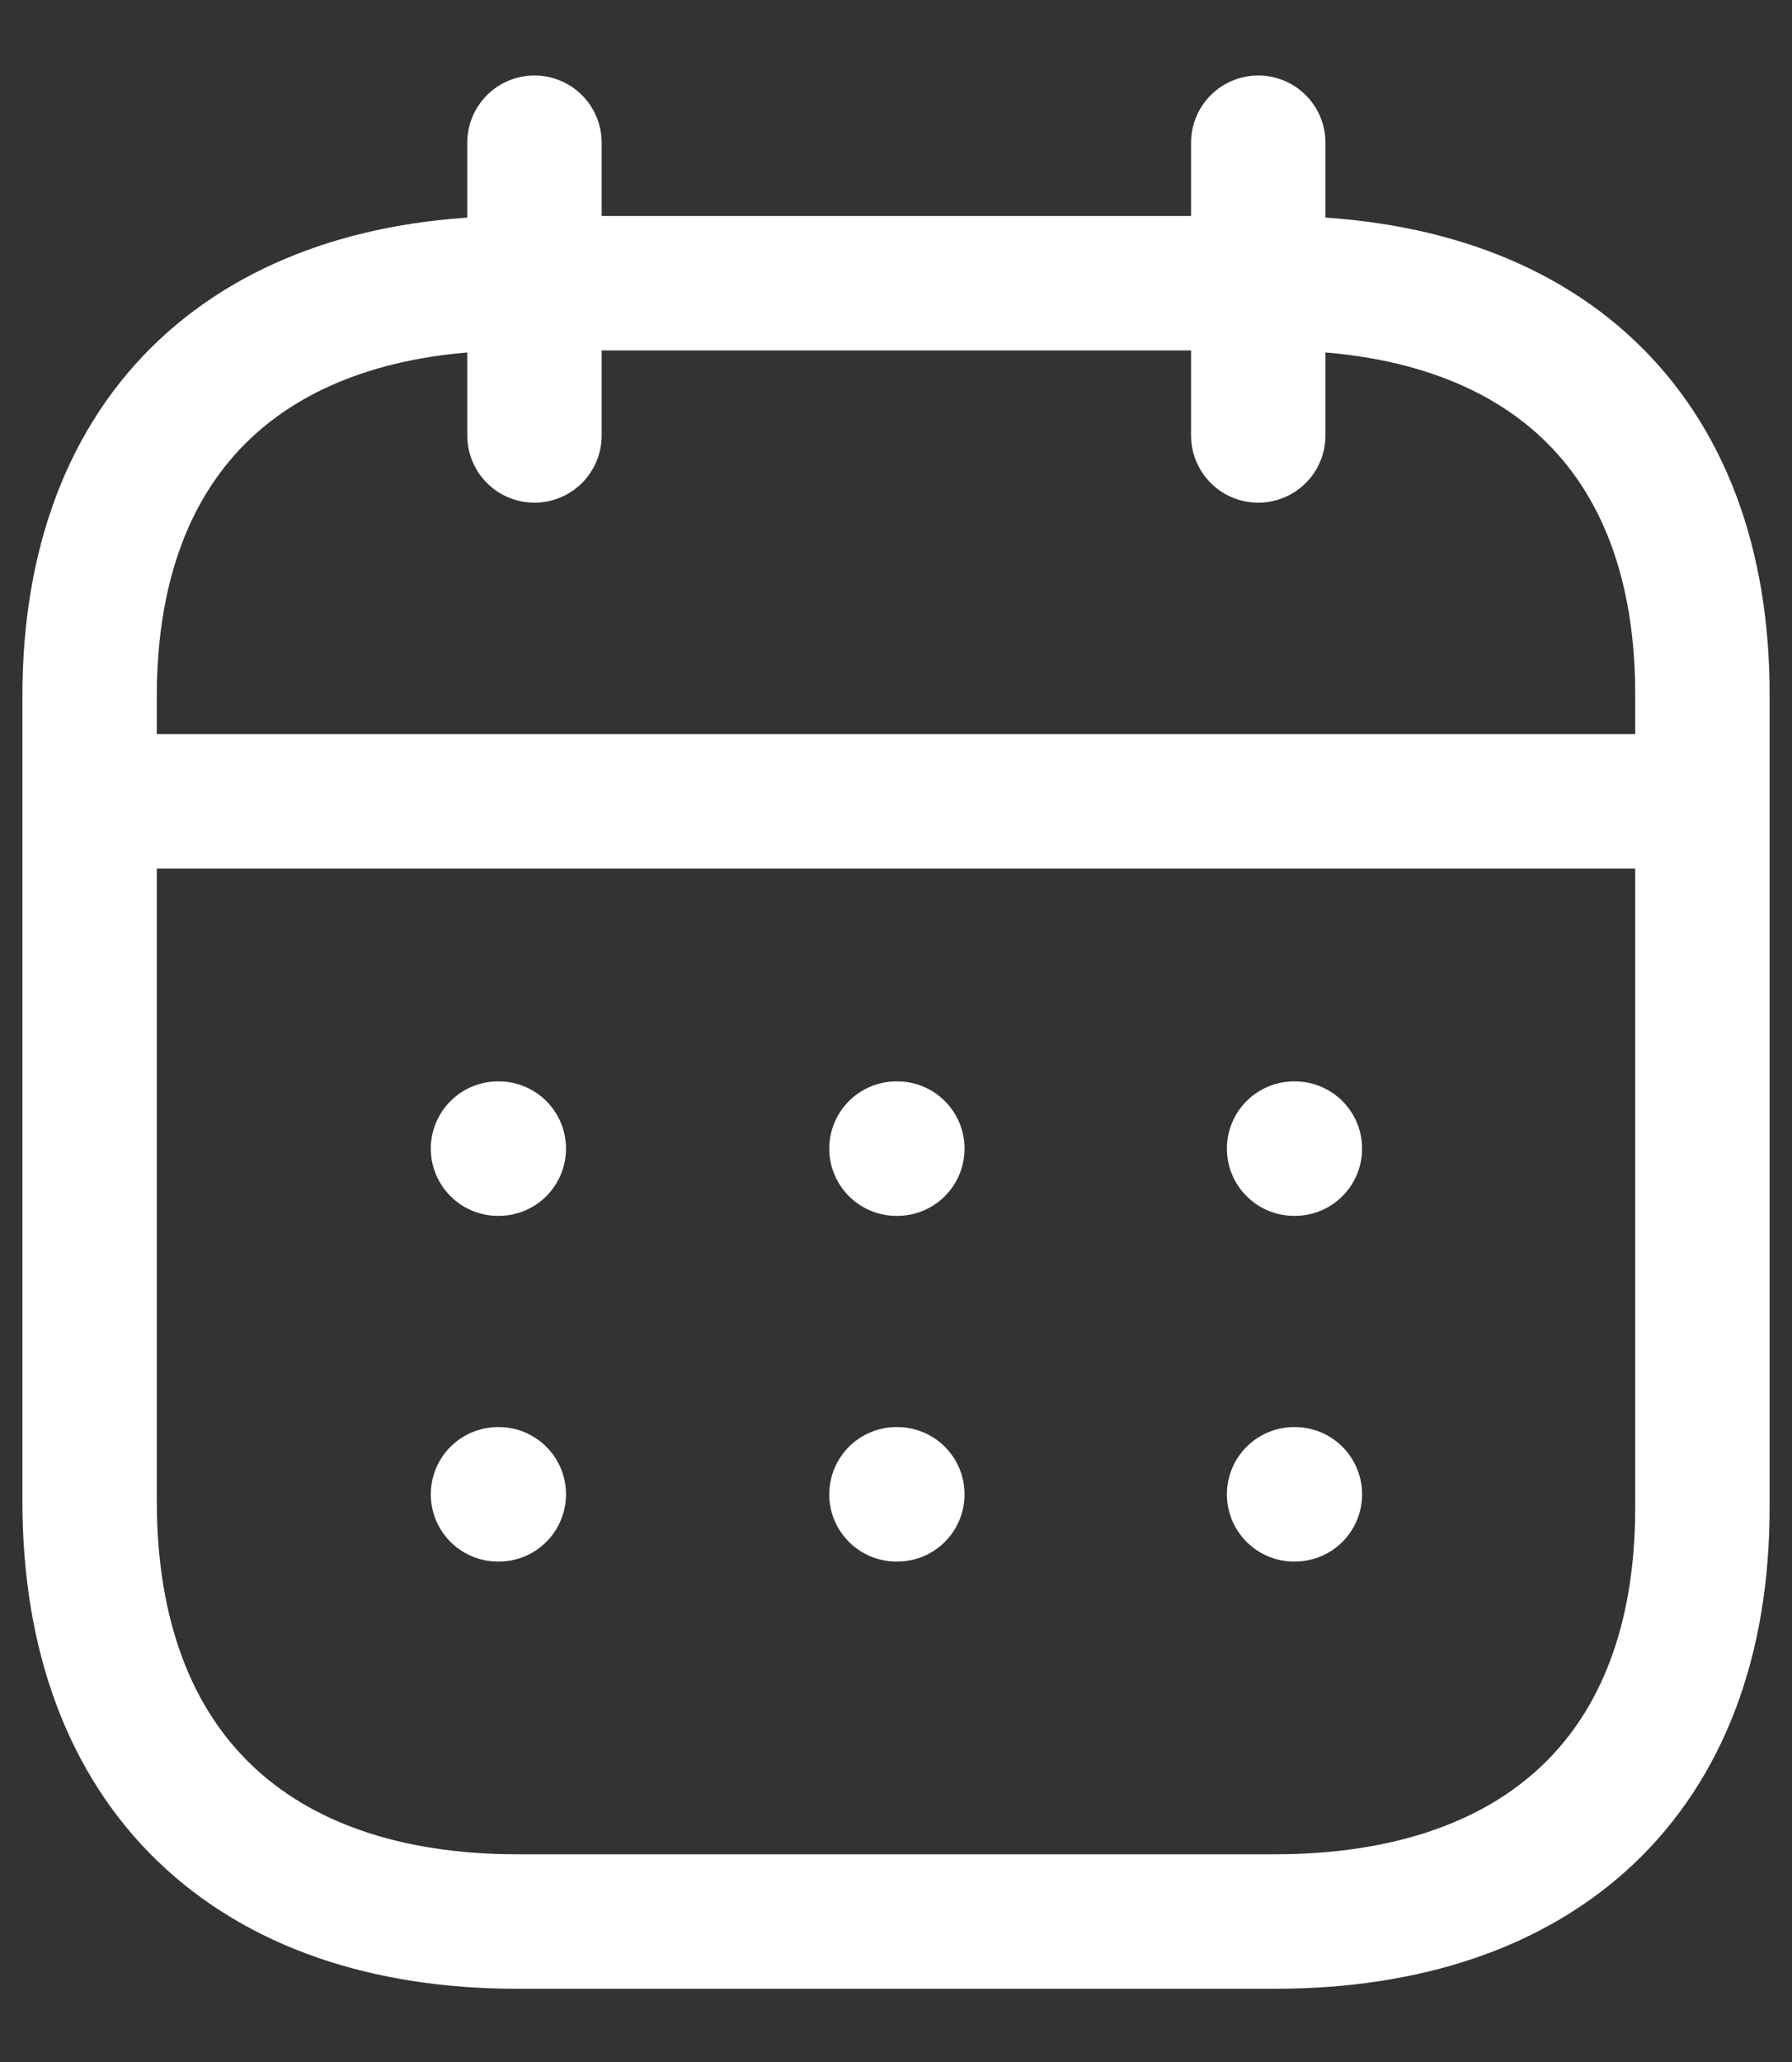 <svg width="20" height="23" viewBox="0 0 20 23" fill="none" xmlns="http://www.w3.org/2000/svg">
<rect x="0" y="0" width="20" height="23" fill="#333333" stroke="none"/>
<path d="M1.092 8.938H18.916" stroke="white" stroke-width="1.5" stroke-linecap="round" stroke-linejoin="round"/>
<path d="M14.443 12.812H14.452" stroke="white" stroke-width="1.5" stroke-linecap="round" stroke-linejoin="round"/>
<path d="M10.005 12.812H10.015" stroke="white" stroke-width="1.5" stroke-linecap="round" stroke-linejoin="round"/>
<path d="M5.558 12.812H5.567" stroke="white" stroke-width="1.5" stroke-linecap="round" stroke-linejoin="round"/>
<path d="M14.443 16.668H14.452" stroke="white" stroke-width="1.5" stroke-linecap="round" stroke-linejoin="round"/>
<path d="M10.005 16.668H10.015" stroke="white" stroke-width="1.5" stroke-linecap="round" stroke-linejoin="round"/>
<path d="M5.558 16.668H5.567" stroke="white" stroke-width="1.5" stroke-linecap="round" stroke-linejoin="round"/>
<path d="M14.043 1.592V4.857" stroke="white" stroke-width="1.5" stroke-linecap="round" stroke-linejoin="round"/>
<path d="M5.965 1.592V4.857" stroke="white" stroke-width="1.5" stroke-linecap="round" stroke-linejoin="round"/>
<path fill-rule="evenodd" clip-rule="evenodd" d="M14.238 3.159H5.771C2.834 3.159 1 4.782 1 7.765V16.743C1 19.773 2.834 21.433 5.771 21.433H14.229C17.175 21.433 19 19.801 19 16.818V7.765C19.009 4.782 17.184 3.159 14.238 3.159Z" stroke="white" stroke-width="1.5" stroke-linecap="round" stroke-linejoin="round"/>
</svg>
